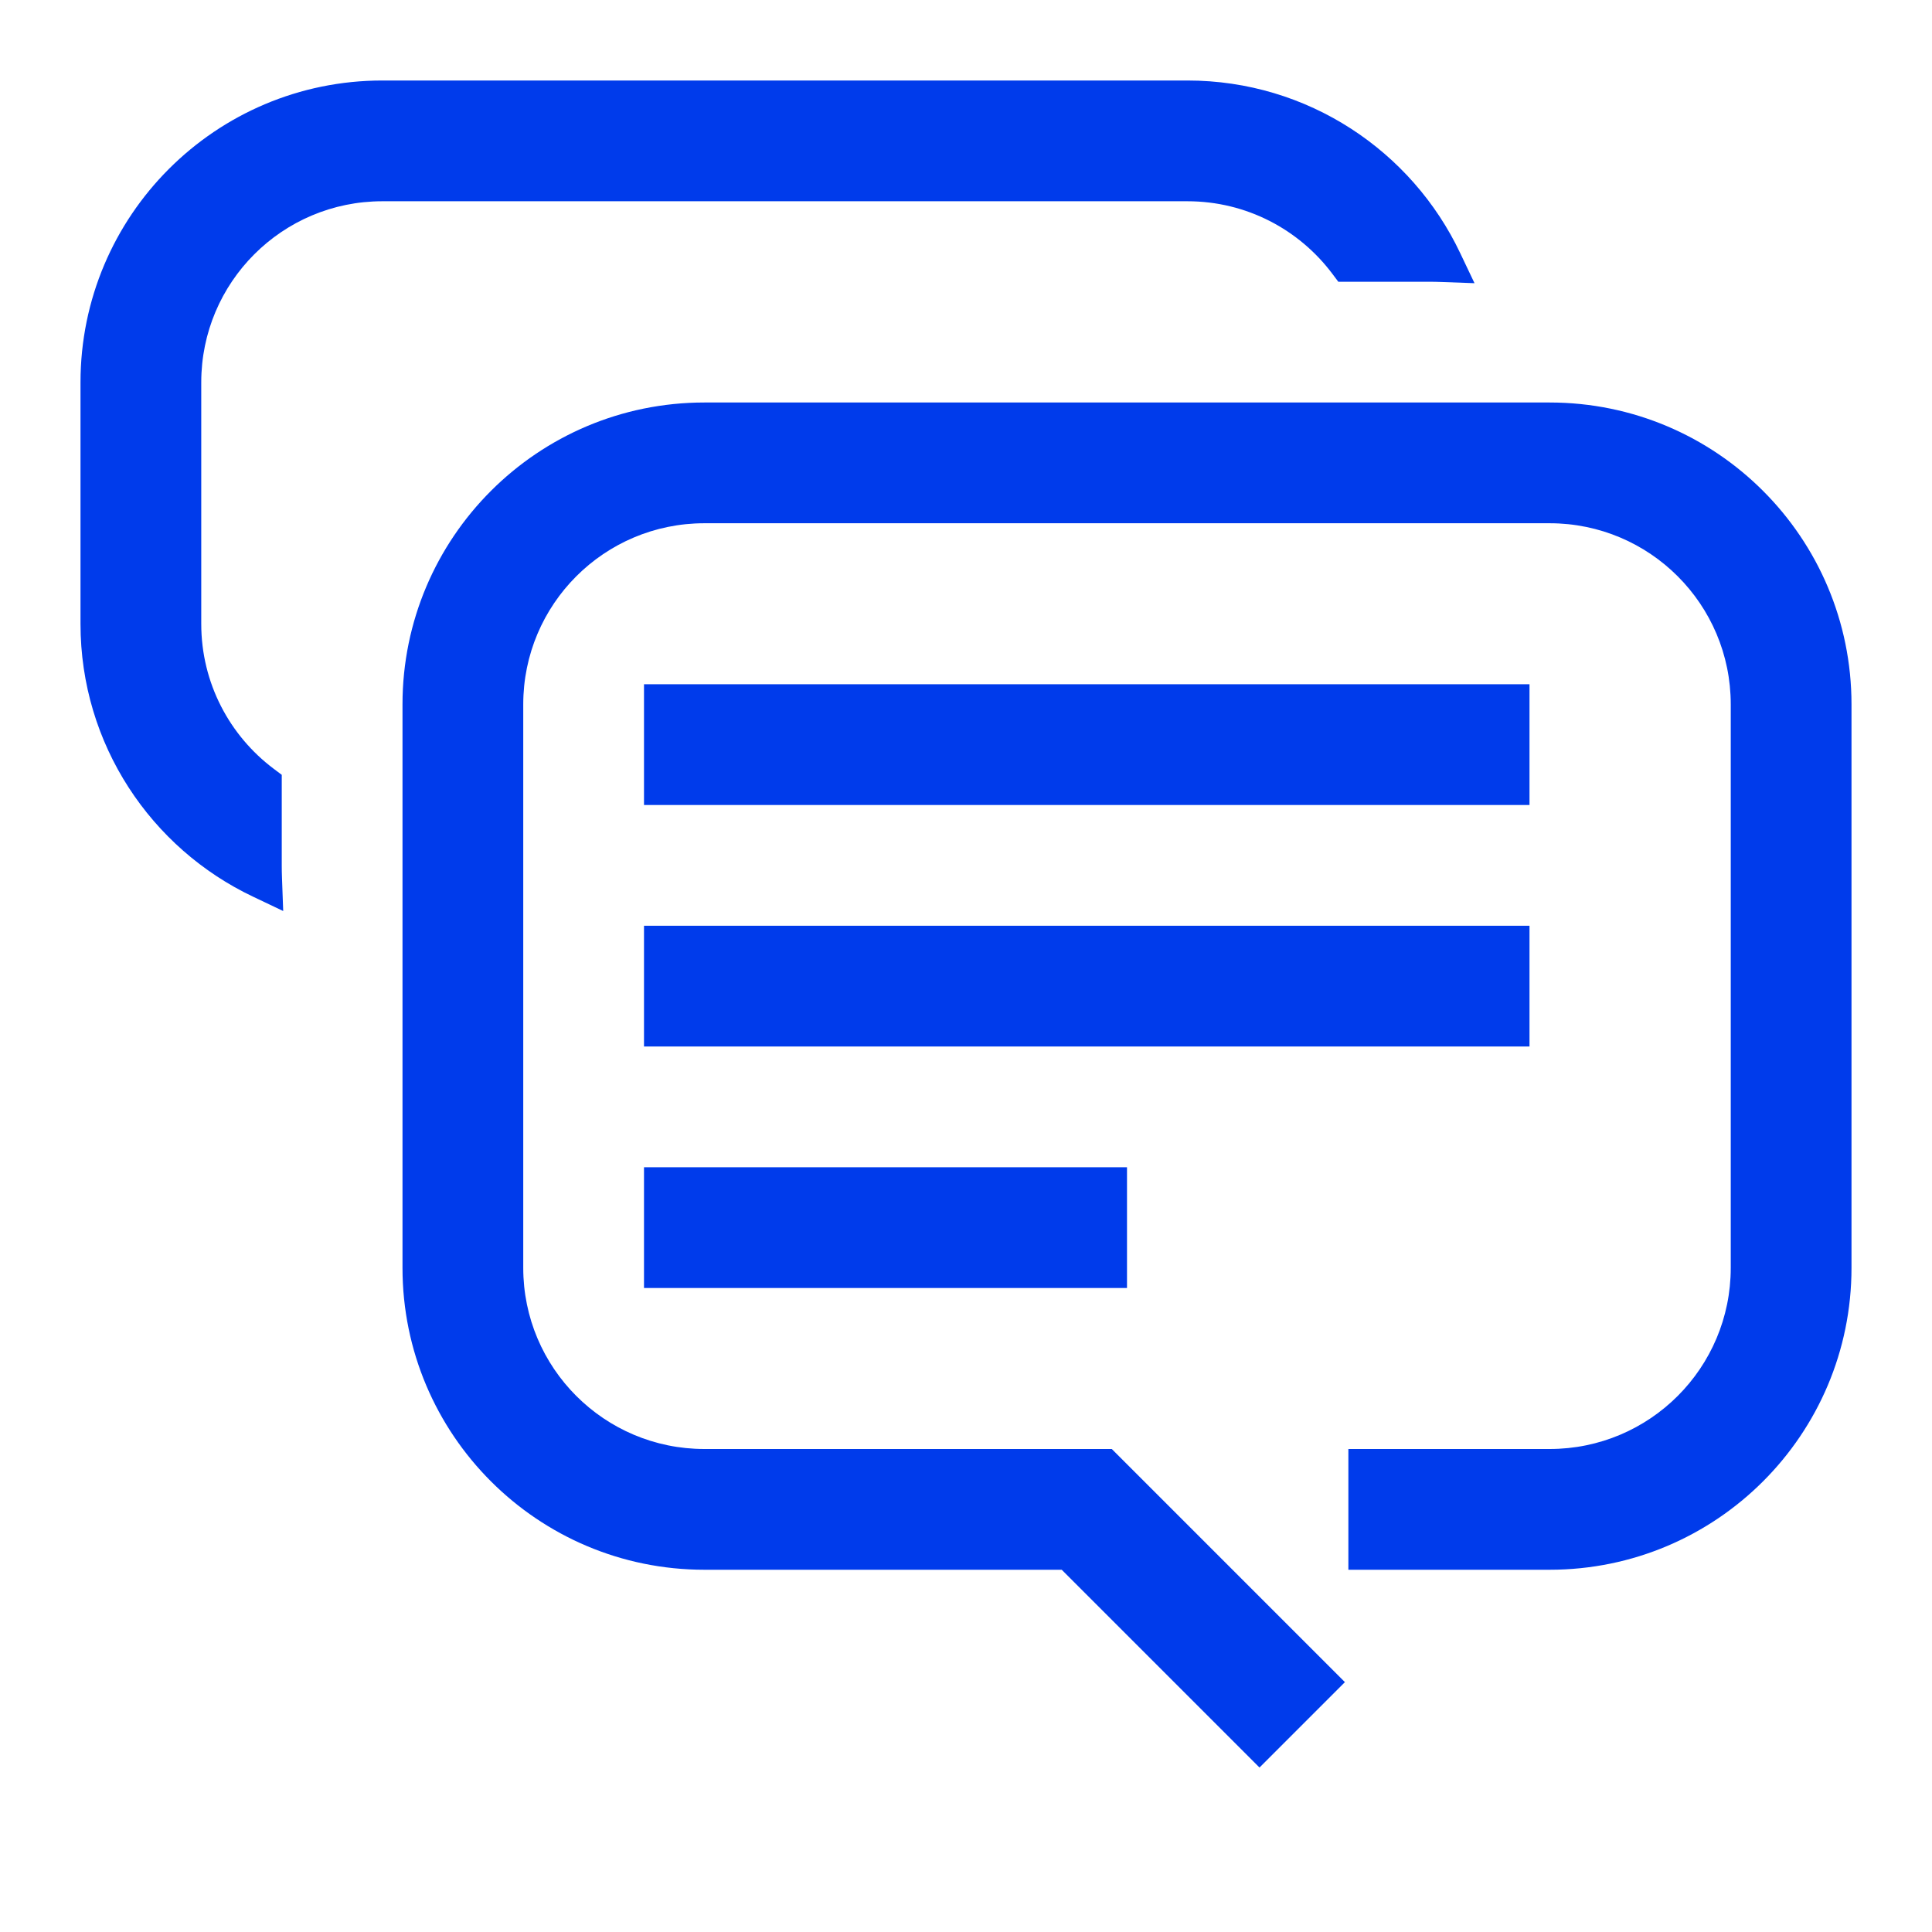 <svg width="24" height="24" viewBox="0 0 24 24" fill="none" xmlns="http://www.w3.org/2000/svg">
<path d="M14.75 1C16.247 1 17.54 1.878 18.14 3.146L18.317 3.518L17.906 3.503C17.854 3.501 17.802 3.5 17.75 3.5H16.625L16.55 3.4C16.139 2.853 15.486 2.5 14.75 2.5H4.75C3.507 2.5 2.5 3.507 2.5 4.75V7.75C2.5 8.486 2.853 9.139 3.4 9.55L3.5 9.625V10.75C3.5 10.802 3.501 10.854 3.503 10.906L3.518 11.317L3.146 11.14C1.878 10.54 1 9.248 1 7.75V4.75C1 2.679 2.679 1 4.75 1H14.75Z" fill="#003BEB"/>
<path d="M8.75 5C6.679 5 5 6.679 5 8.75V15.75C5 17.821 6.679 19.5 8.75 19.5H13.189L15.646 21.957L16.707 20.896L13.811 18H8.75C7.507 18 6.5 16.993 6.5 15.75V8.75C6.5 7.507 7.507 6.5 8.75 6.5H19.25C20.493 6.5 21.5 7.507 21.5 8.75V15.75C21.5 16.993 20.493 18 19.25 18H16.75V19.5H19.25C21.321 19.5 23 17.821 23 15.75V8.75C23 6.679 21.321 5 19.25 5H8.75Z" fill="#003BEB"/>
<path d="M19 8.5H8V10H19V8.5Z" fill="#003BEB"/>
<path d="M19 11.5H8V13H19V11.5Z" fill="#003BEB"/>
<path d="M14 14.5H8V16H14V14.5Z" fill="#003BEB"/>
</svg>

